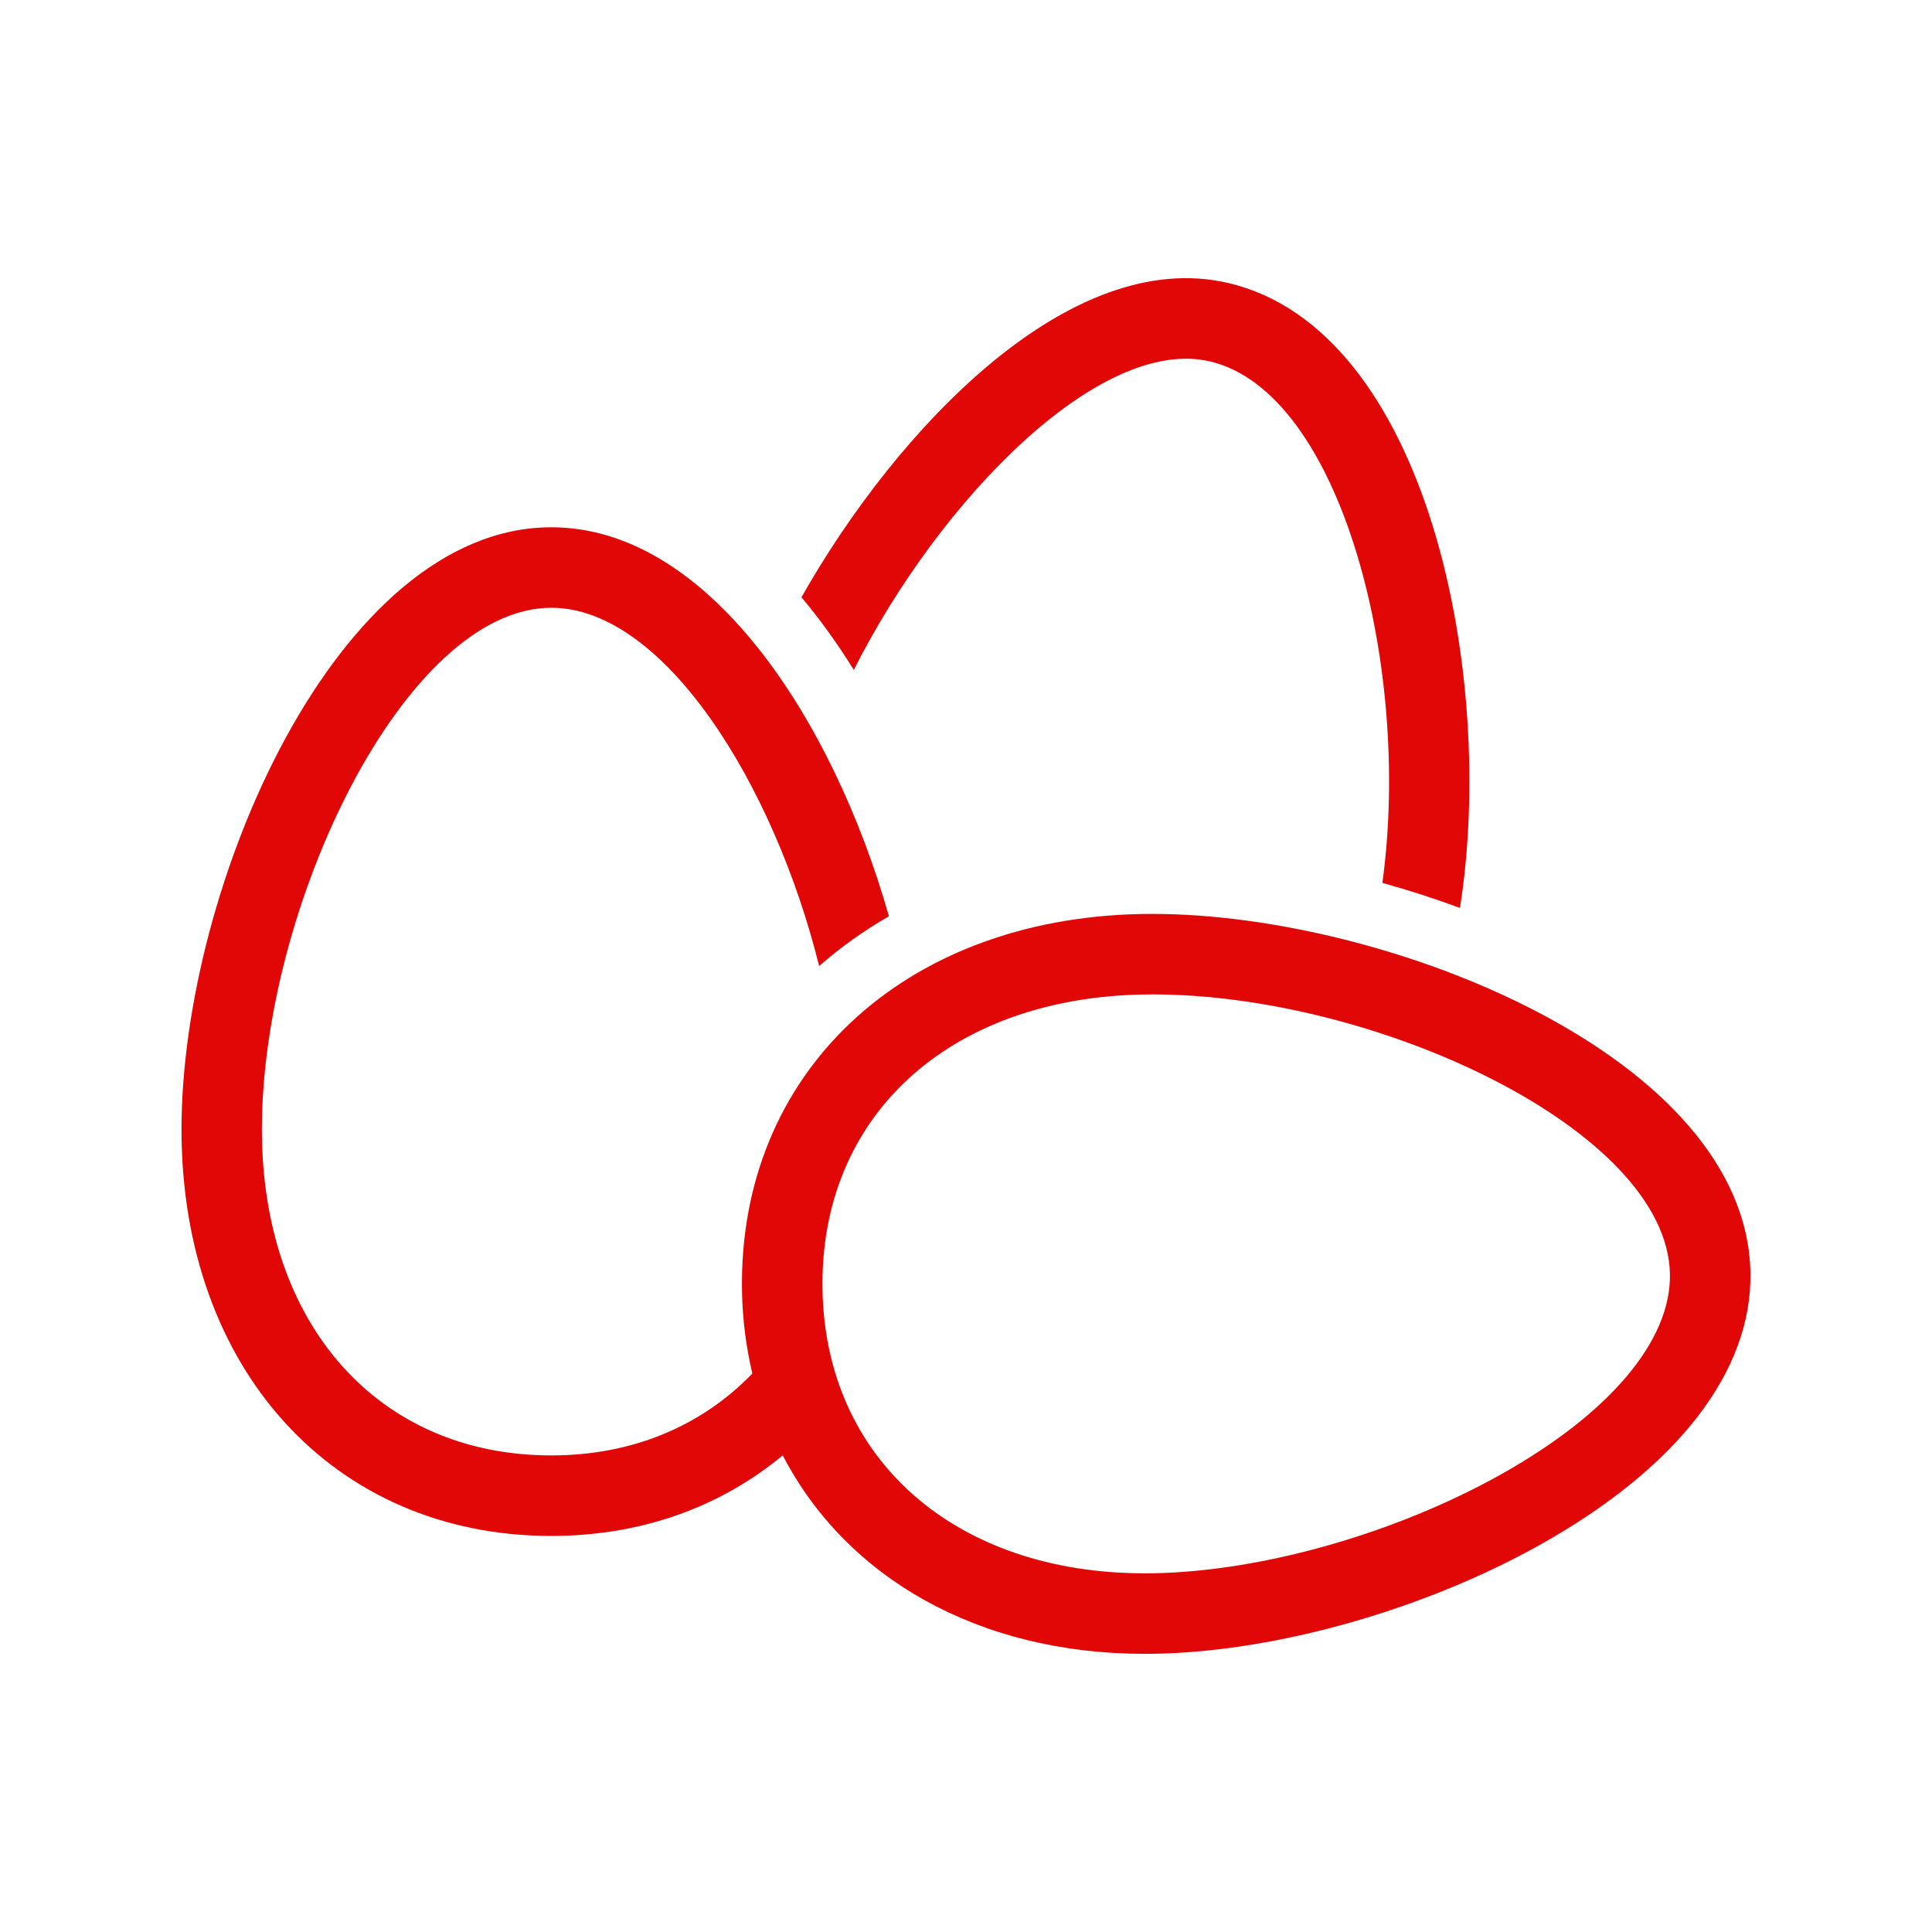 <?xml version="1.0" encoding="UTF-8"?> <!-- Creator: CorelDRAW 2017 --> <svg xmlns="http://www.w3.org/2000/svg" xmlns:xlink="http://www.w3.org/1999/xlink" xml:space="preserve" width="76px" height="76px" style="shape-rendering:geometricPrecision; text-rendering:geometricPrecision; image-rendering:optimizeQuality; fill-rule:evenodd; clip-rule:evenodd" viewBox="0 0 63268 63268"> <defs> <style type="text/css"> <![CDATA[ .fil1 {fill:none} .fil0 {fill:#E10707;fill-rule:nonzero} ]]> </style> </defs> <g id="Layer_x0020_1">  <path class="fil0" d="M39622 11835c4308,1009 6617,10038 5647,17077 854,238 1705,511 2541,821 1201,-7631 -1059,-18937 -7588,-20465 -5173,-1213 -10831,4738 -13976,10290 613,733 1187,1529 1714,2380 2829,-5608 8072,-10946 11662,-10103zm9502 36464c-3440,1920 -7783,3154 -11335,3221l-301 2c-6207,0 -10448,-3728 -10553,-9277 -106,-5668 4112,-9557 10496,-9678l314 -3c7322,0 16854,4441 16941,9158 42,2184 -1986,4581 -5562,6577zm-11379 -18371l-364 3c-7836,149 -13215,5233 -13082,12364 18,936 138,1832 338,2685 -1641,1698 -3894,2681 -6582,2681 -5669,0 -9479,-4291 -9479,-10677 0,-7300 4687,-17081 9479,-17081 3676,0 7286,5756 8770,11733 696,-610 1460,-1155 2285,-1631 -1840,-6472 -5930,-12738 -11055,-12738 -7028,0 -12111,11777 -12111,19717 0,7839 4978,13314 12111,13314 2971,0 5558,-962 7578,-2639 2067,3988 6387,6500 11854,6500l352 -3c3959,-75 8774,-1437 12570,-3555 4519,-2522 6974,-5694 6913,-8929 -131,-7060 -11871,-11744 -19577,-11744z"></path> <rect class="fil1" width="63268" height="63268"></rect> </g> </svg> 